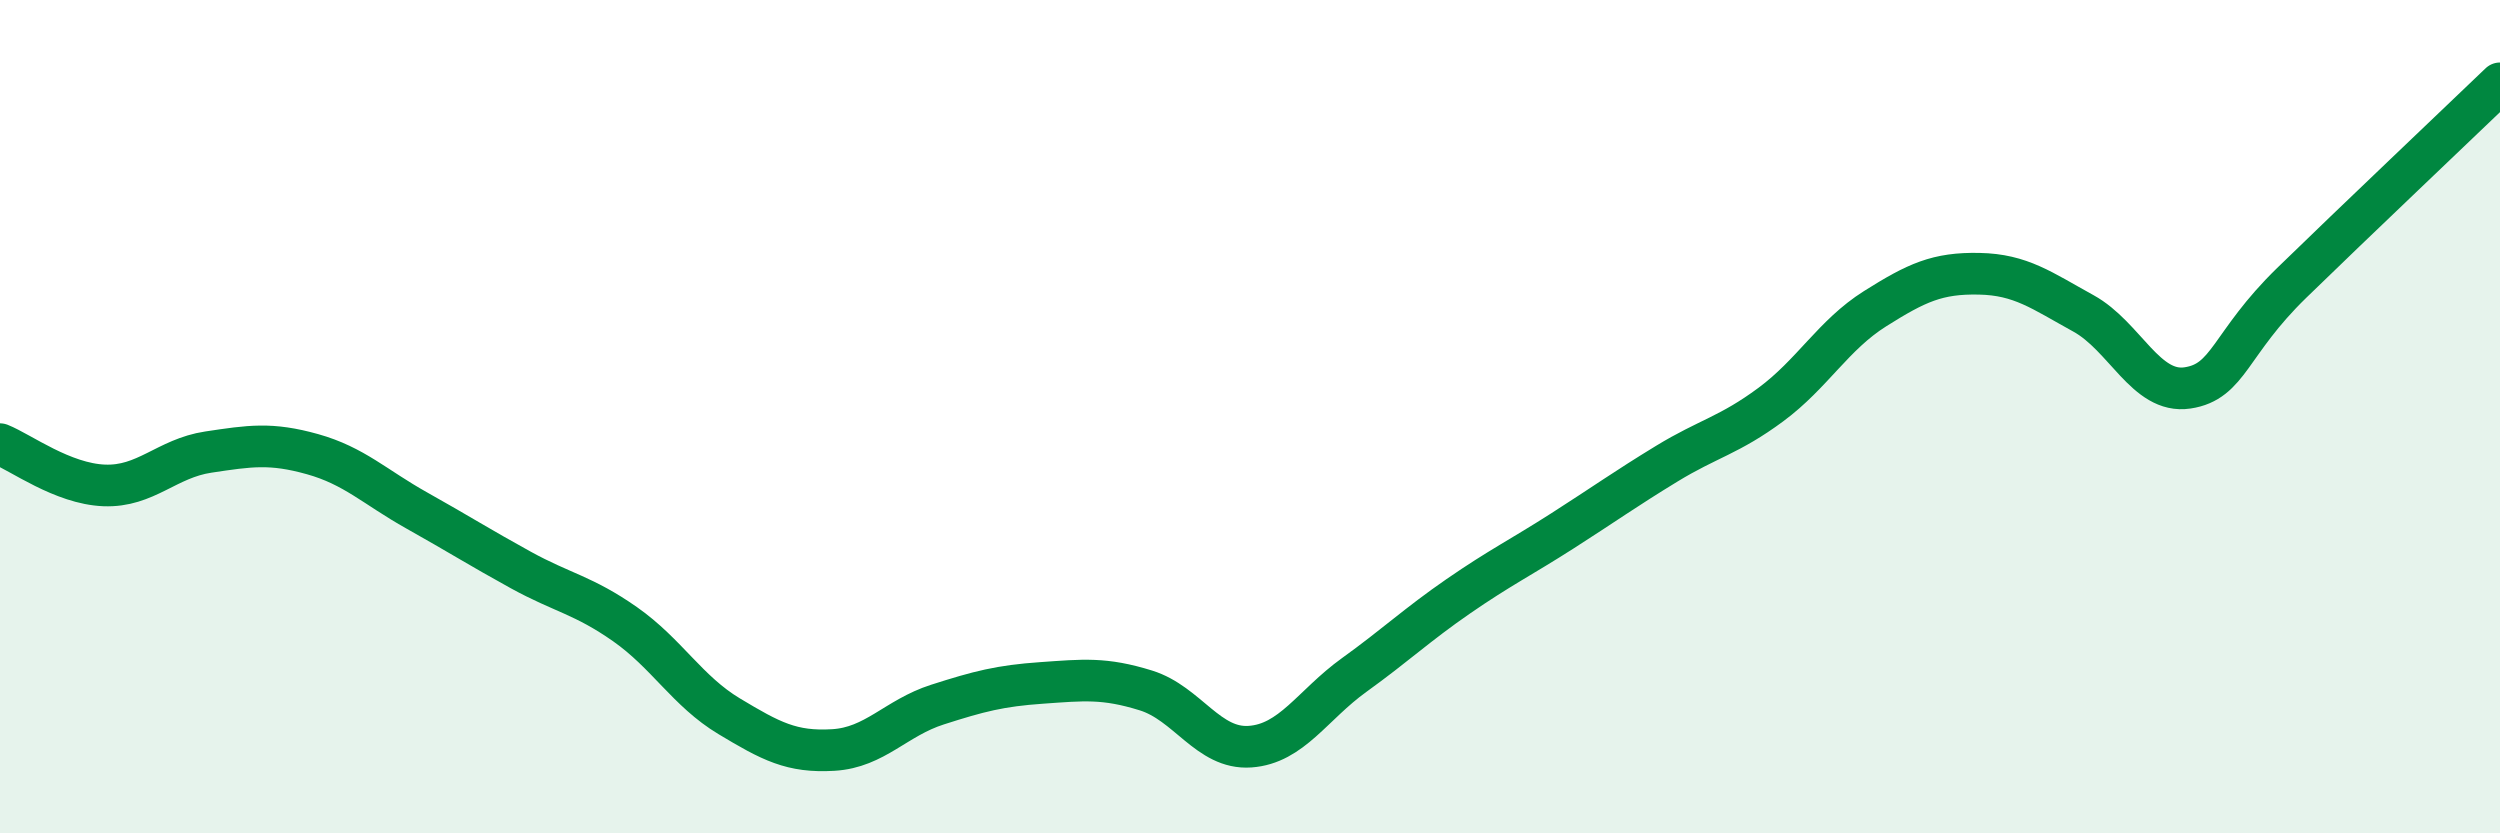 
    <svg width="60" height="20" viewBox="0 0 60 20" xmlns="http://www.w3.org/2000/svg">
      <path
        d="M 0,10.66 C 0.5,10.86 1.5,11.61 2.5,11.65 C 3.5,11.69 4,11 5,10.85 C 6,10.7 6.5,10.62 7.5,10.9 C 8.5,11.18 9,11.69 10,12.25 C 11,12.81 11.5,13.13 12.5,13.68 C 13.5,14.23 14,14.28 15,14.98 C 16,15.68 16.5,16.59 17.5,17.19 C 18.5,17.79 19,18.06 20,18 C 21,17.94 21.5,17.23 22.5,16.91 C 23.5,16.59 24,16.46 25,16.39 C 26,16.32 26.5,16.26 27.5,16.57 C 28.5,16.88 29,17.99 30,17.92 C 31,17.85 31.5,16.92 32.5,16.2 C 33.5,15.48 34,15 35,14.31 C 36,13.62 36.5,13.38 37.5,12.74 C 38.5,12.1 39,11.74 40,11.13 C 41,10.52 41.5,10.45 42.5,9.71 C 43.5,8.97 44,8.04 45,7.41 C 46,6.78 46.5,6.55 47.5,6.57 C 48.5,6.59 49,6.97 50,7.52 C 51,8.07 51.5,9.46 52.5,9.31 C 53.5,9.16 53.5,8.25 55,6.79 C 56.5,5.33 59,2.96 60,2L60 20L0 20Z"
        fill="#008740"
        opacity="0.1"
        stroke-linecap="round"
        stroke-linejoin="round"
      />
      <path
        d="M 0,10.66 C 0.5,10.86 1.5,11.61 2.5,11.65 C 3.5,11.69 4,11 5,10.85 C 6,10.7 6.5,10.62 7.5,10.9 C 8.5,11.18 9,11.69 10,12.25 C 11,12.81 11.5,13.13 12.5,13.68 C 13.5,14.23 14,14.28 15,14.98 C 16,15.68 16.5,16.59 17.5,17.19 C 18.5,17.79 19,18.06 20,18 C 21,17.94 21.5,17.23 22.5,16.91 C 23.5,16.59 24,16.46 25,16.39 C 26,16.32 26.5,16.26 27.5,16.57 C 28.5,16.88 29,17.99 30,17.92 C 31,17.85 31.5,16.92 32.5,16.2 C 33.5,15.48 34,15 35,14.31 C 36,13.62 36.5,13.38 37.5,12.74 C 38.5,12.1 39,11.74 40,11.13 C 41,10.52 41.5,10.45 42.5,9.71 C 43.5,8.97 44,8.04 45,7.41 C 46,6.78 46.5,6.55 47.5,6.57 C 48.5,6.59 49,6.97 50,7.52 C 51,8.07 51.5,9.46 52.5,9.31 C 53.5,9.16 53.5,8.25 55,6.79 C 56.5,5.33 59,2.96 60,2"
        stroke="#008740"
        stroke-width="1"
        fill="none"
        stroke-linecap="round"
        stroke-linejoin="round"
      />
    </svg>
  